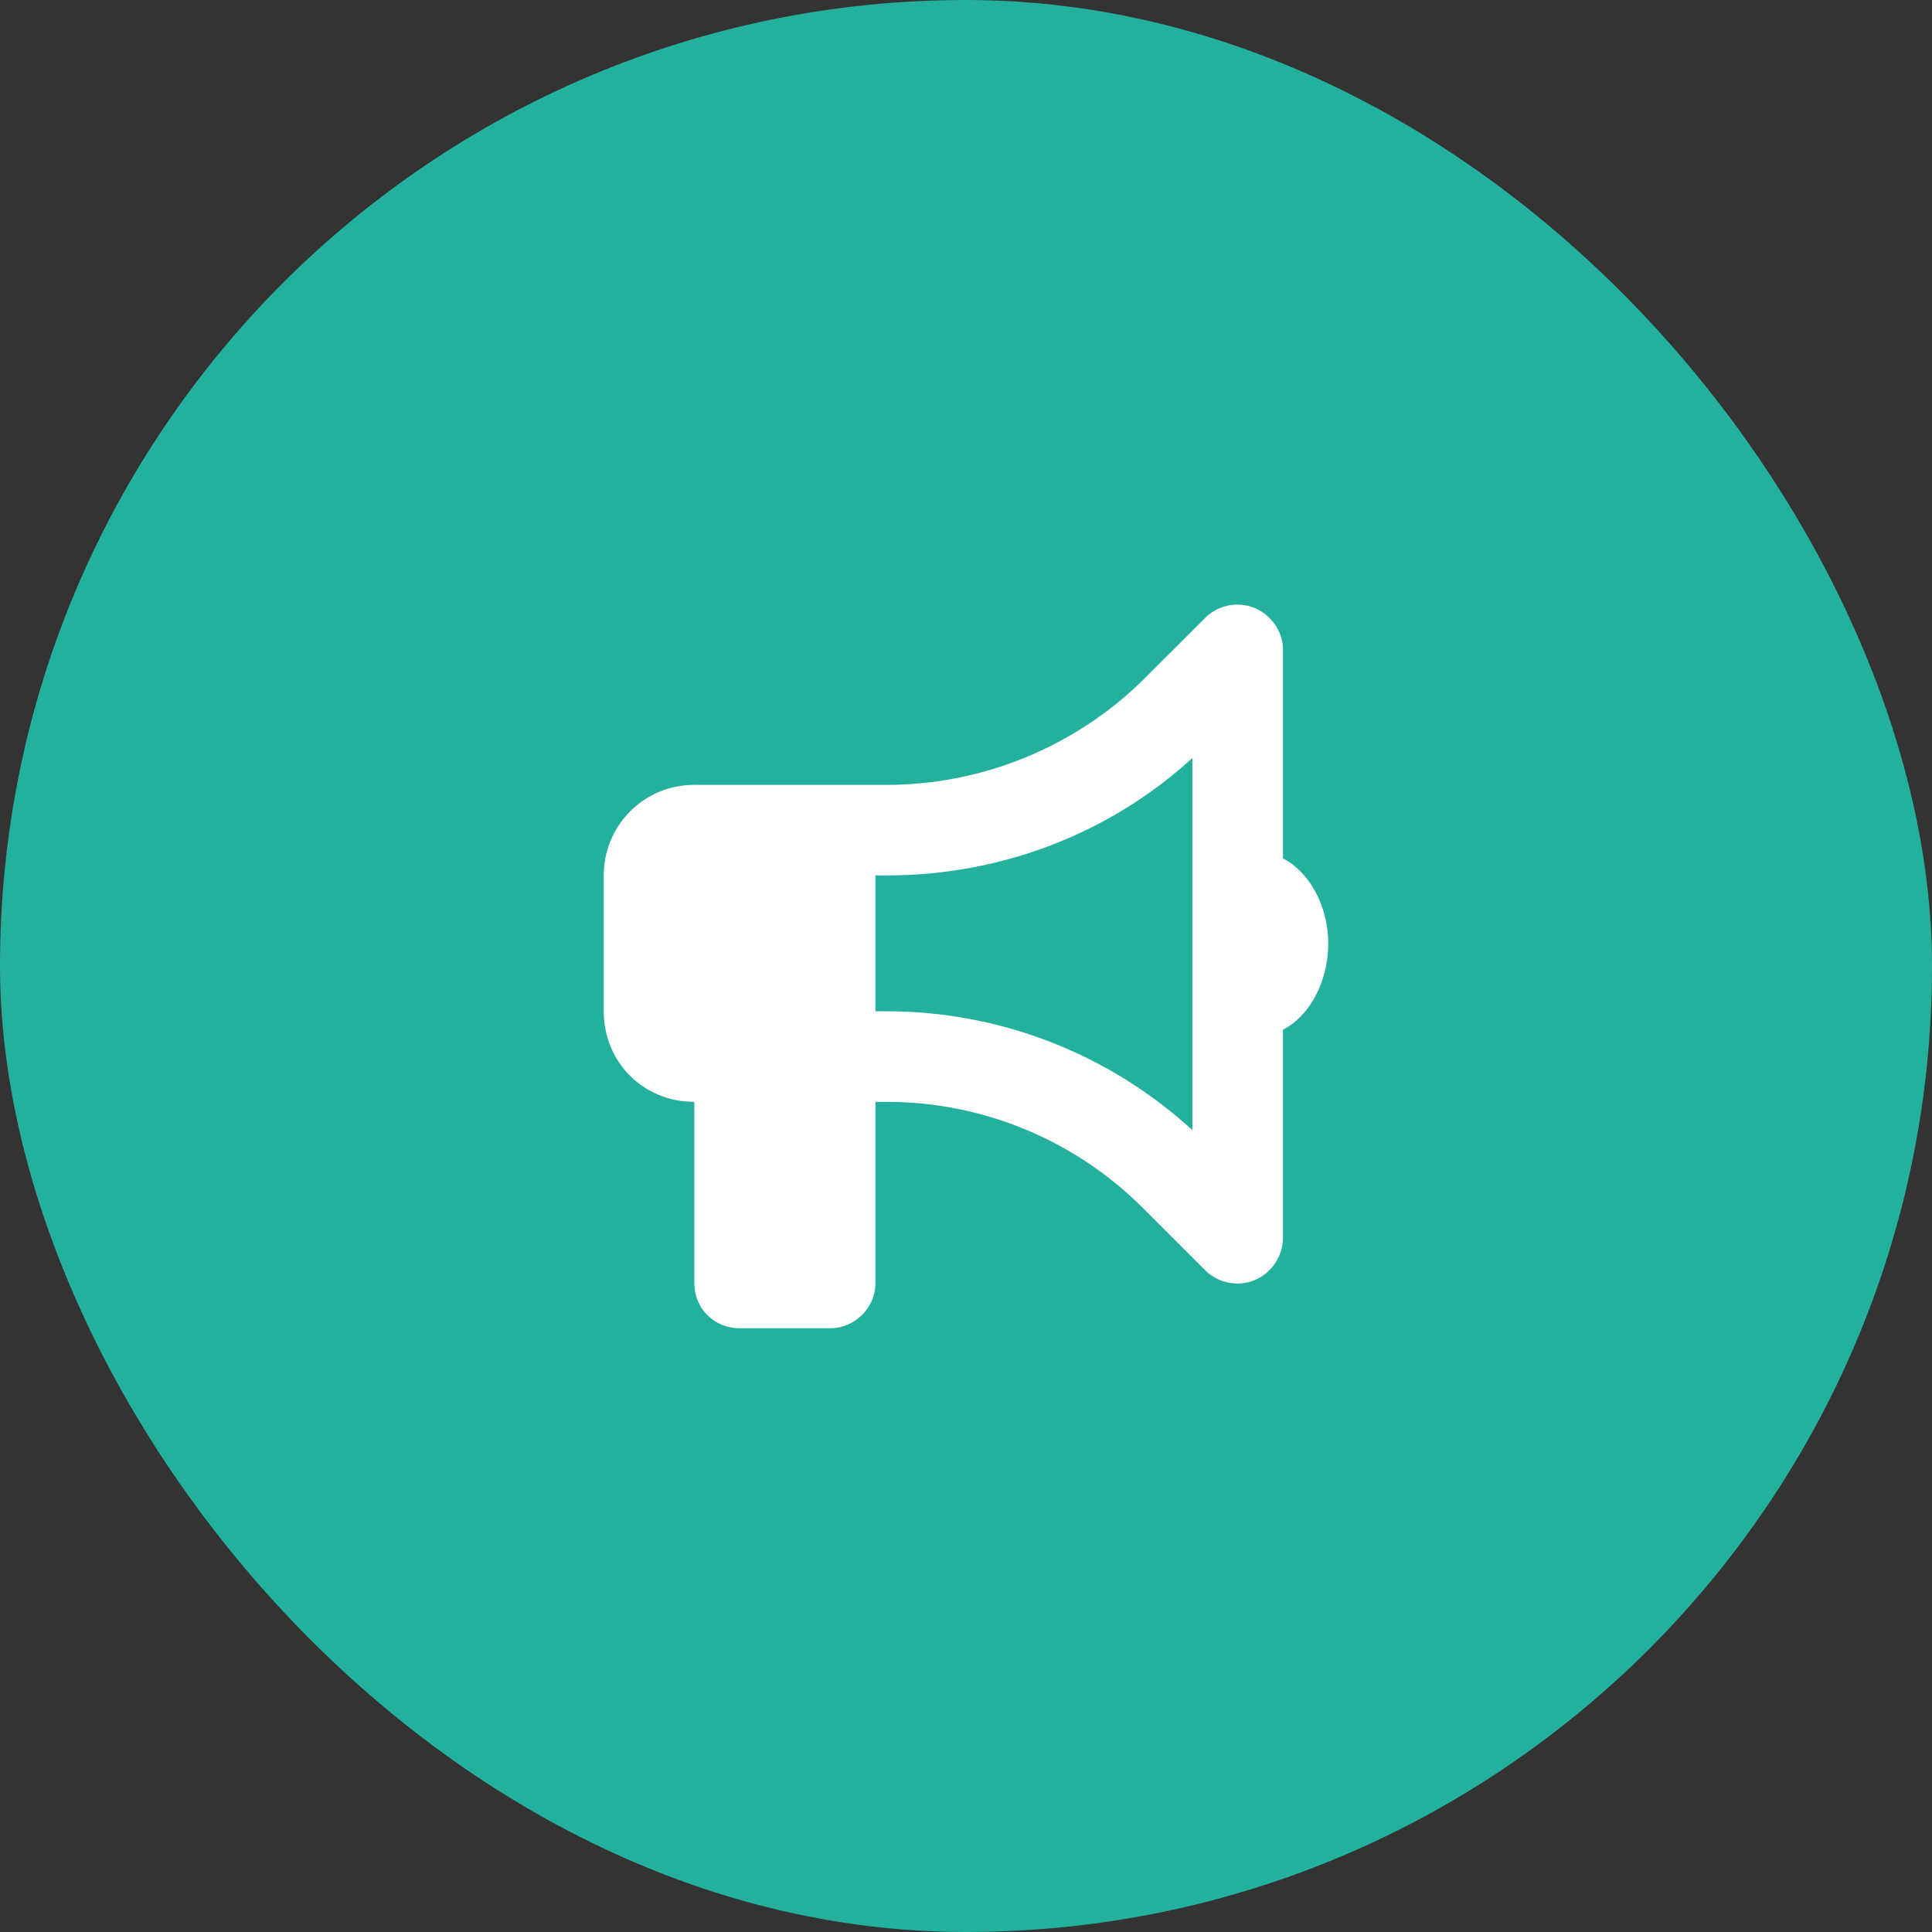 <svg width="64" height="64" viewBox="0 0 64 64" fill="none" xmlns="http://www.w3.org/2000/svg">
<rect x="0" y="0" width="64" height="64" fill="#333333" stroke="none"/>
<rect width="64" height="64" rx="32" fill="#23B19E"/>
<path d="M42.5 28.438C43.344 28.859 44 29.984 44 31.25C44 32.562 43.344 33.688 42.5 34.109V41C42.5 41.609 42.125 42.172 41.562 42.406C41 42.641 40.344 42.5 39.922 42.078L37.859 40.016C35.609 37.766 32.562 36.5 29.375 36.5H29V42.5C29 43.344 28.297 44 27.5 44H24.5C23.656 44 23 43.344 23 42.5V36.5C21.312 36.5 20 35.188 20 33.5V29C20 27.359 21.312 26 23 26H29.375C32.562 26 35.609 24.734 37.859 22.531L39.922 20.469C40.344 20.047 41 19.906 41.562 20.141C42.125 20.375 42.5 20.938 42.5 21.5V28.438ZM29.375 29H29V33.5H29.375C33.125 33.5 36.734 34.906 39.5 37.438V25.109C36.734 27.641 33.125 29 29.375 29Z" fill="white"/>
</svg>
